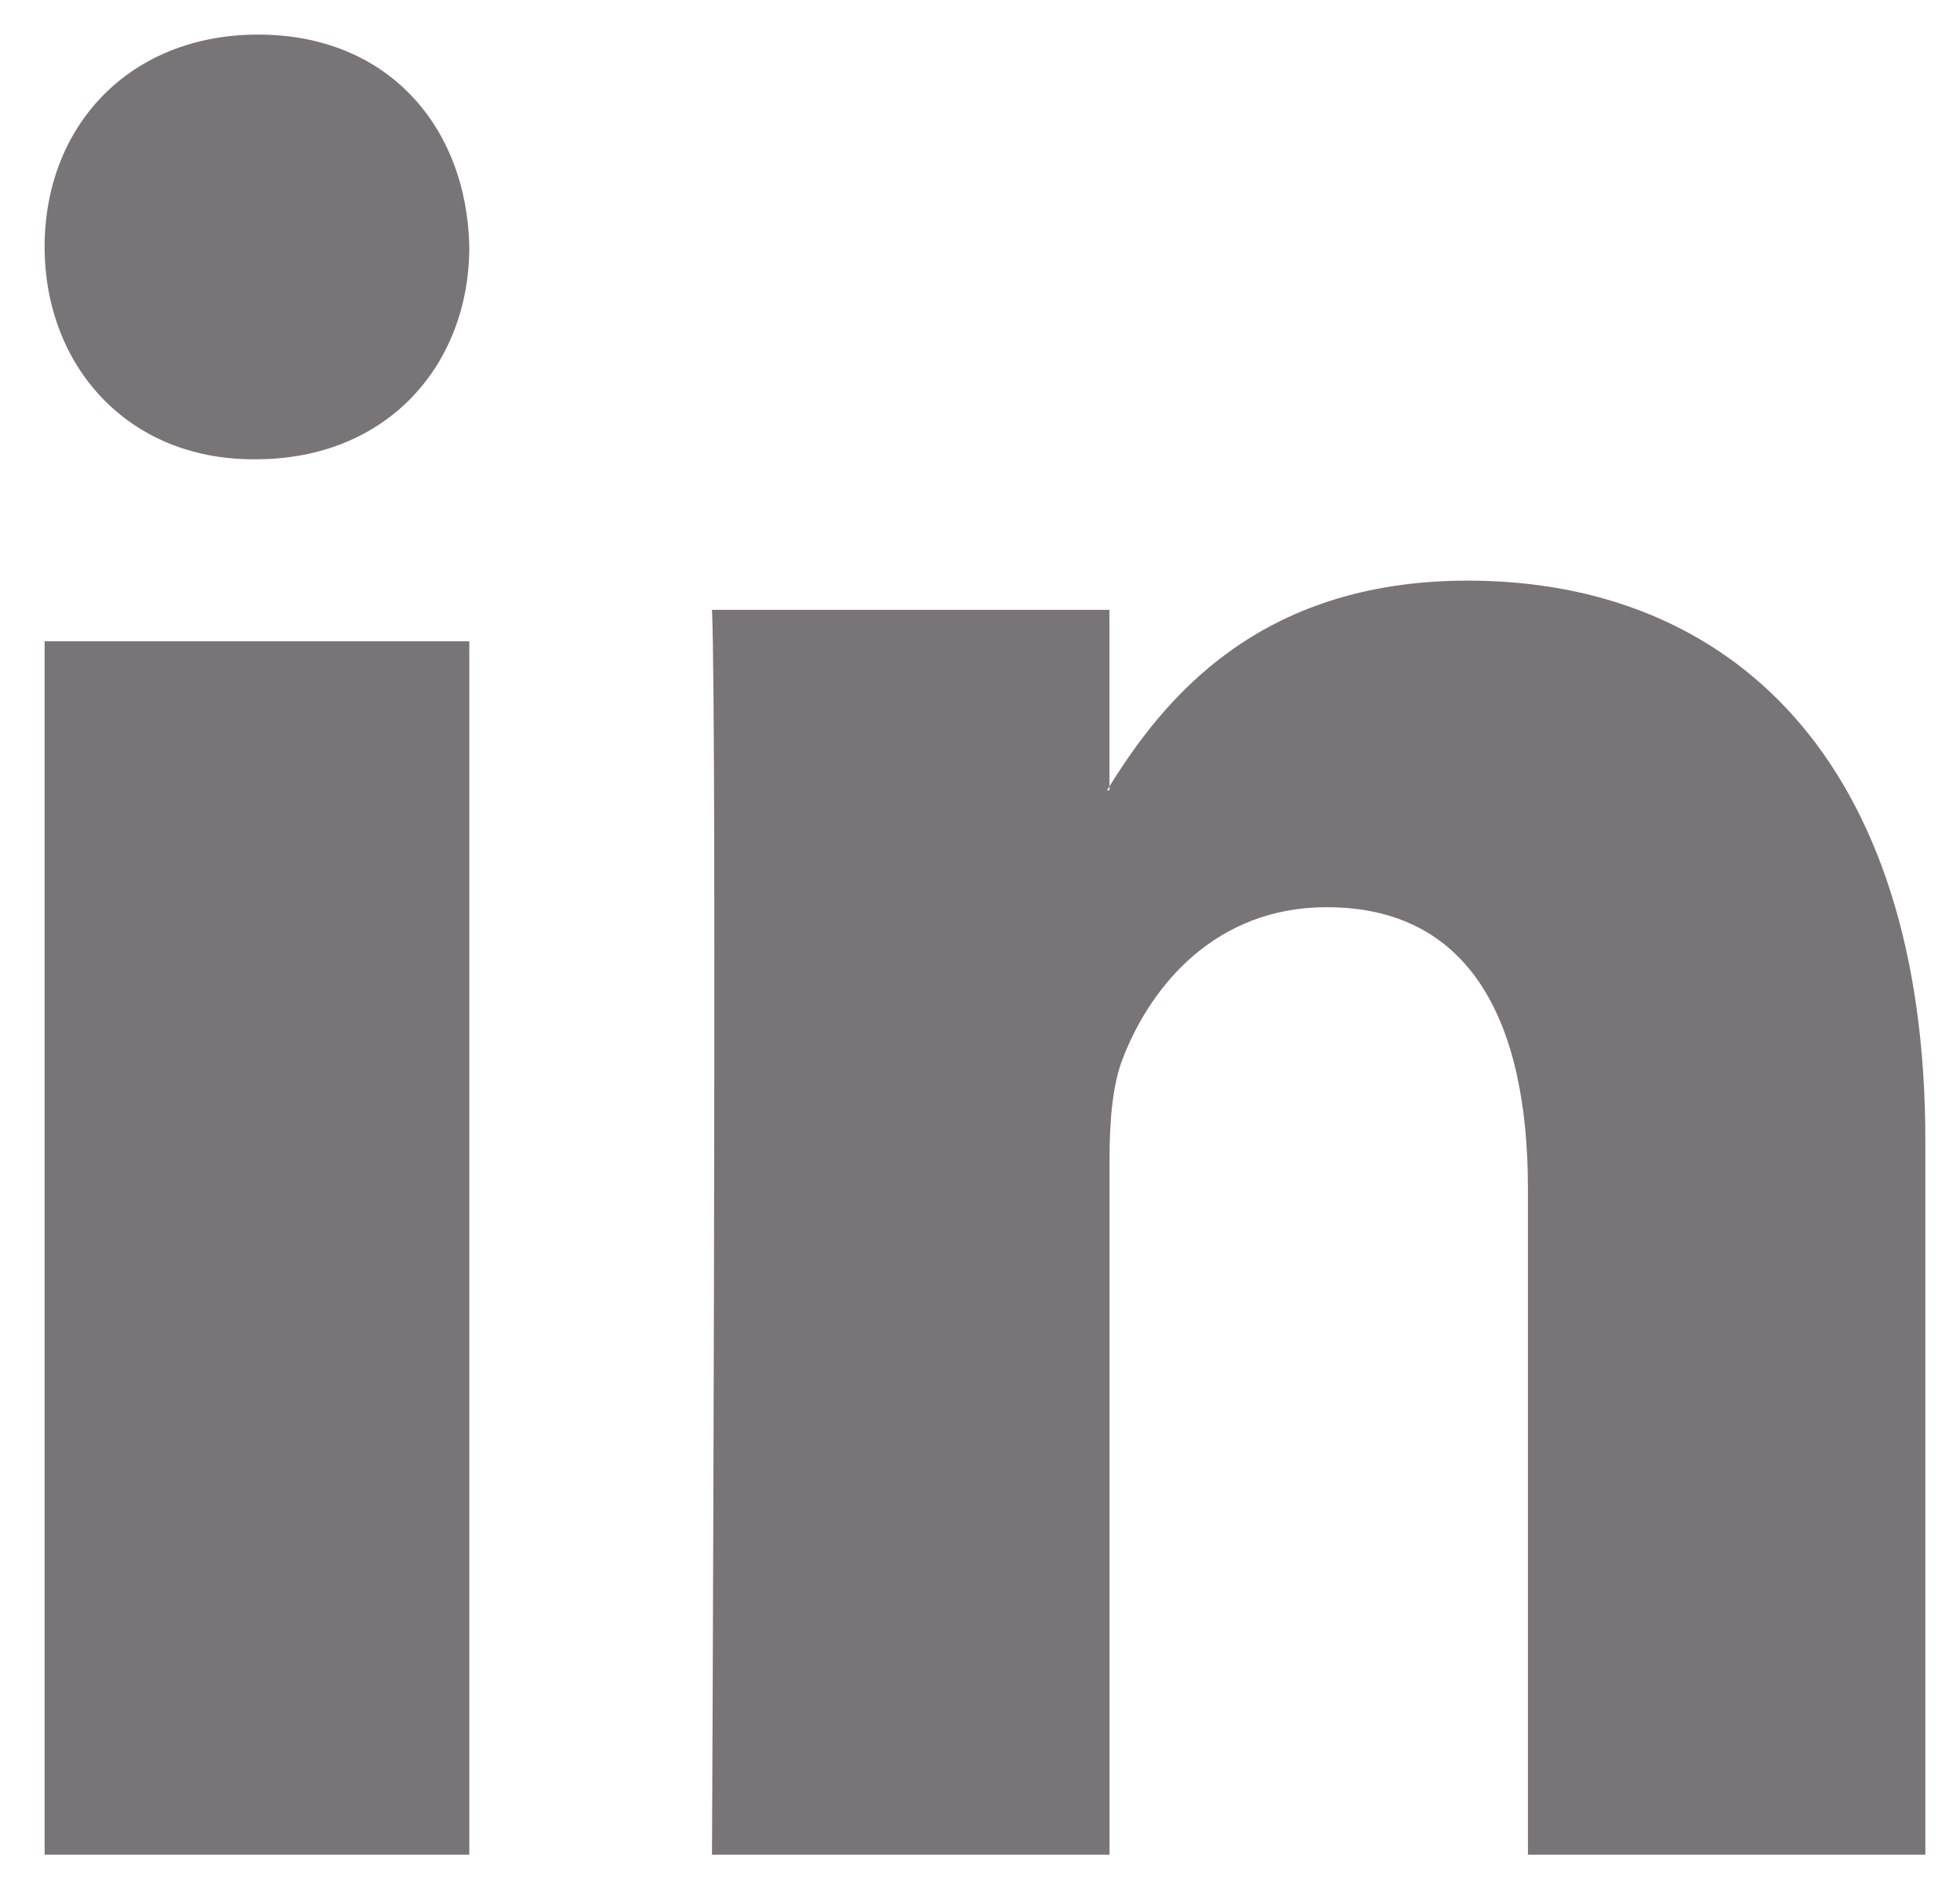 <?xml version="1.0" encoding="UTF-8"?>
<svg width="34px" height="33px" viewBox="0 0 34 33" version="1.1" xmlns="http://www.w3.org/2000/svg" xmlns:xlink="http://www.w3.org/1999/xlink">
    <!-- Generator: Sketch 63.1 (92452) - https://sketch.com -->
    <title>Fill 49</title>
    <desc>Created with Sketch.</desc>
    <g id="Page-1" stroke="none" stroke-width="1" fill="none" fill-rule="evenodd">
        <g id="VMware-Workspace-One---Landing-Page" transform="translate(-355, -2233)" fill="#797477">
            <path d="M355.774,2265.173 L363.141,2265.173 L363.141,2244.124 L355.774,2244.124 L355.774,2265.173 Z M359.479,2233.6 C357.239,2233.6 355.774,2235.191 355.774,2237.282 C355.774,2239.328 357.197,2240.967 359.393,2240.967 L359.436,2240.967 C361.72,2240.967 363.141,2239.328 363.141,2237.282 C363.098,2235.191 361.72,2233.6 359.479,2233.6 Z M388.399,2252.791 L388.399,2265.173 L381.505,2265.173 L381.505,2253.621 C381.505,2250.719 380.508,2248.737 378.013,2248.737 C376.108,2248.737 374.974,2250.072 374.476,2251.363 C374.295,2251.825 374.247,2252.467 374.247,2253.114 L374.247,2265.173 L367.351,2265.173 C367.351,2265.173 367.443,2245.607 367.351,2243.579 L374.246,2243.579 L374.246,2246.64 C374.232,2246.663 374.215,2246.687 374.201,2246.71 L374.246,2246.71 L374.246,2246.64 C375.162,2245.171 376.799,2243.072 380.461,2243.072 C384.999,2243.071 388.399,2246.159 388.399,2252.791 Z" id="Fill-49"></path>
        </g>
    </g>
</svg>